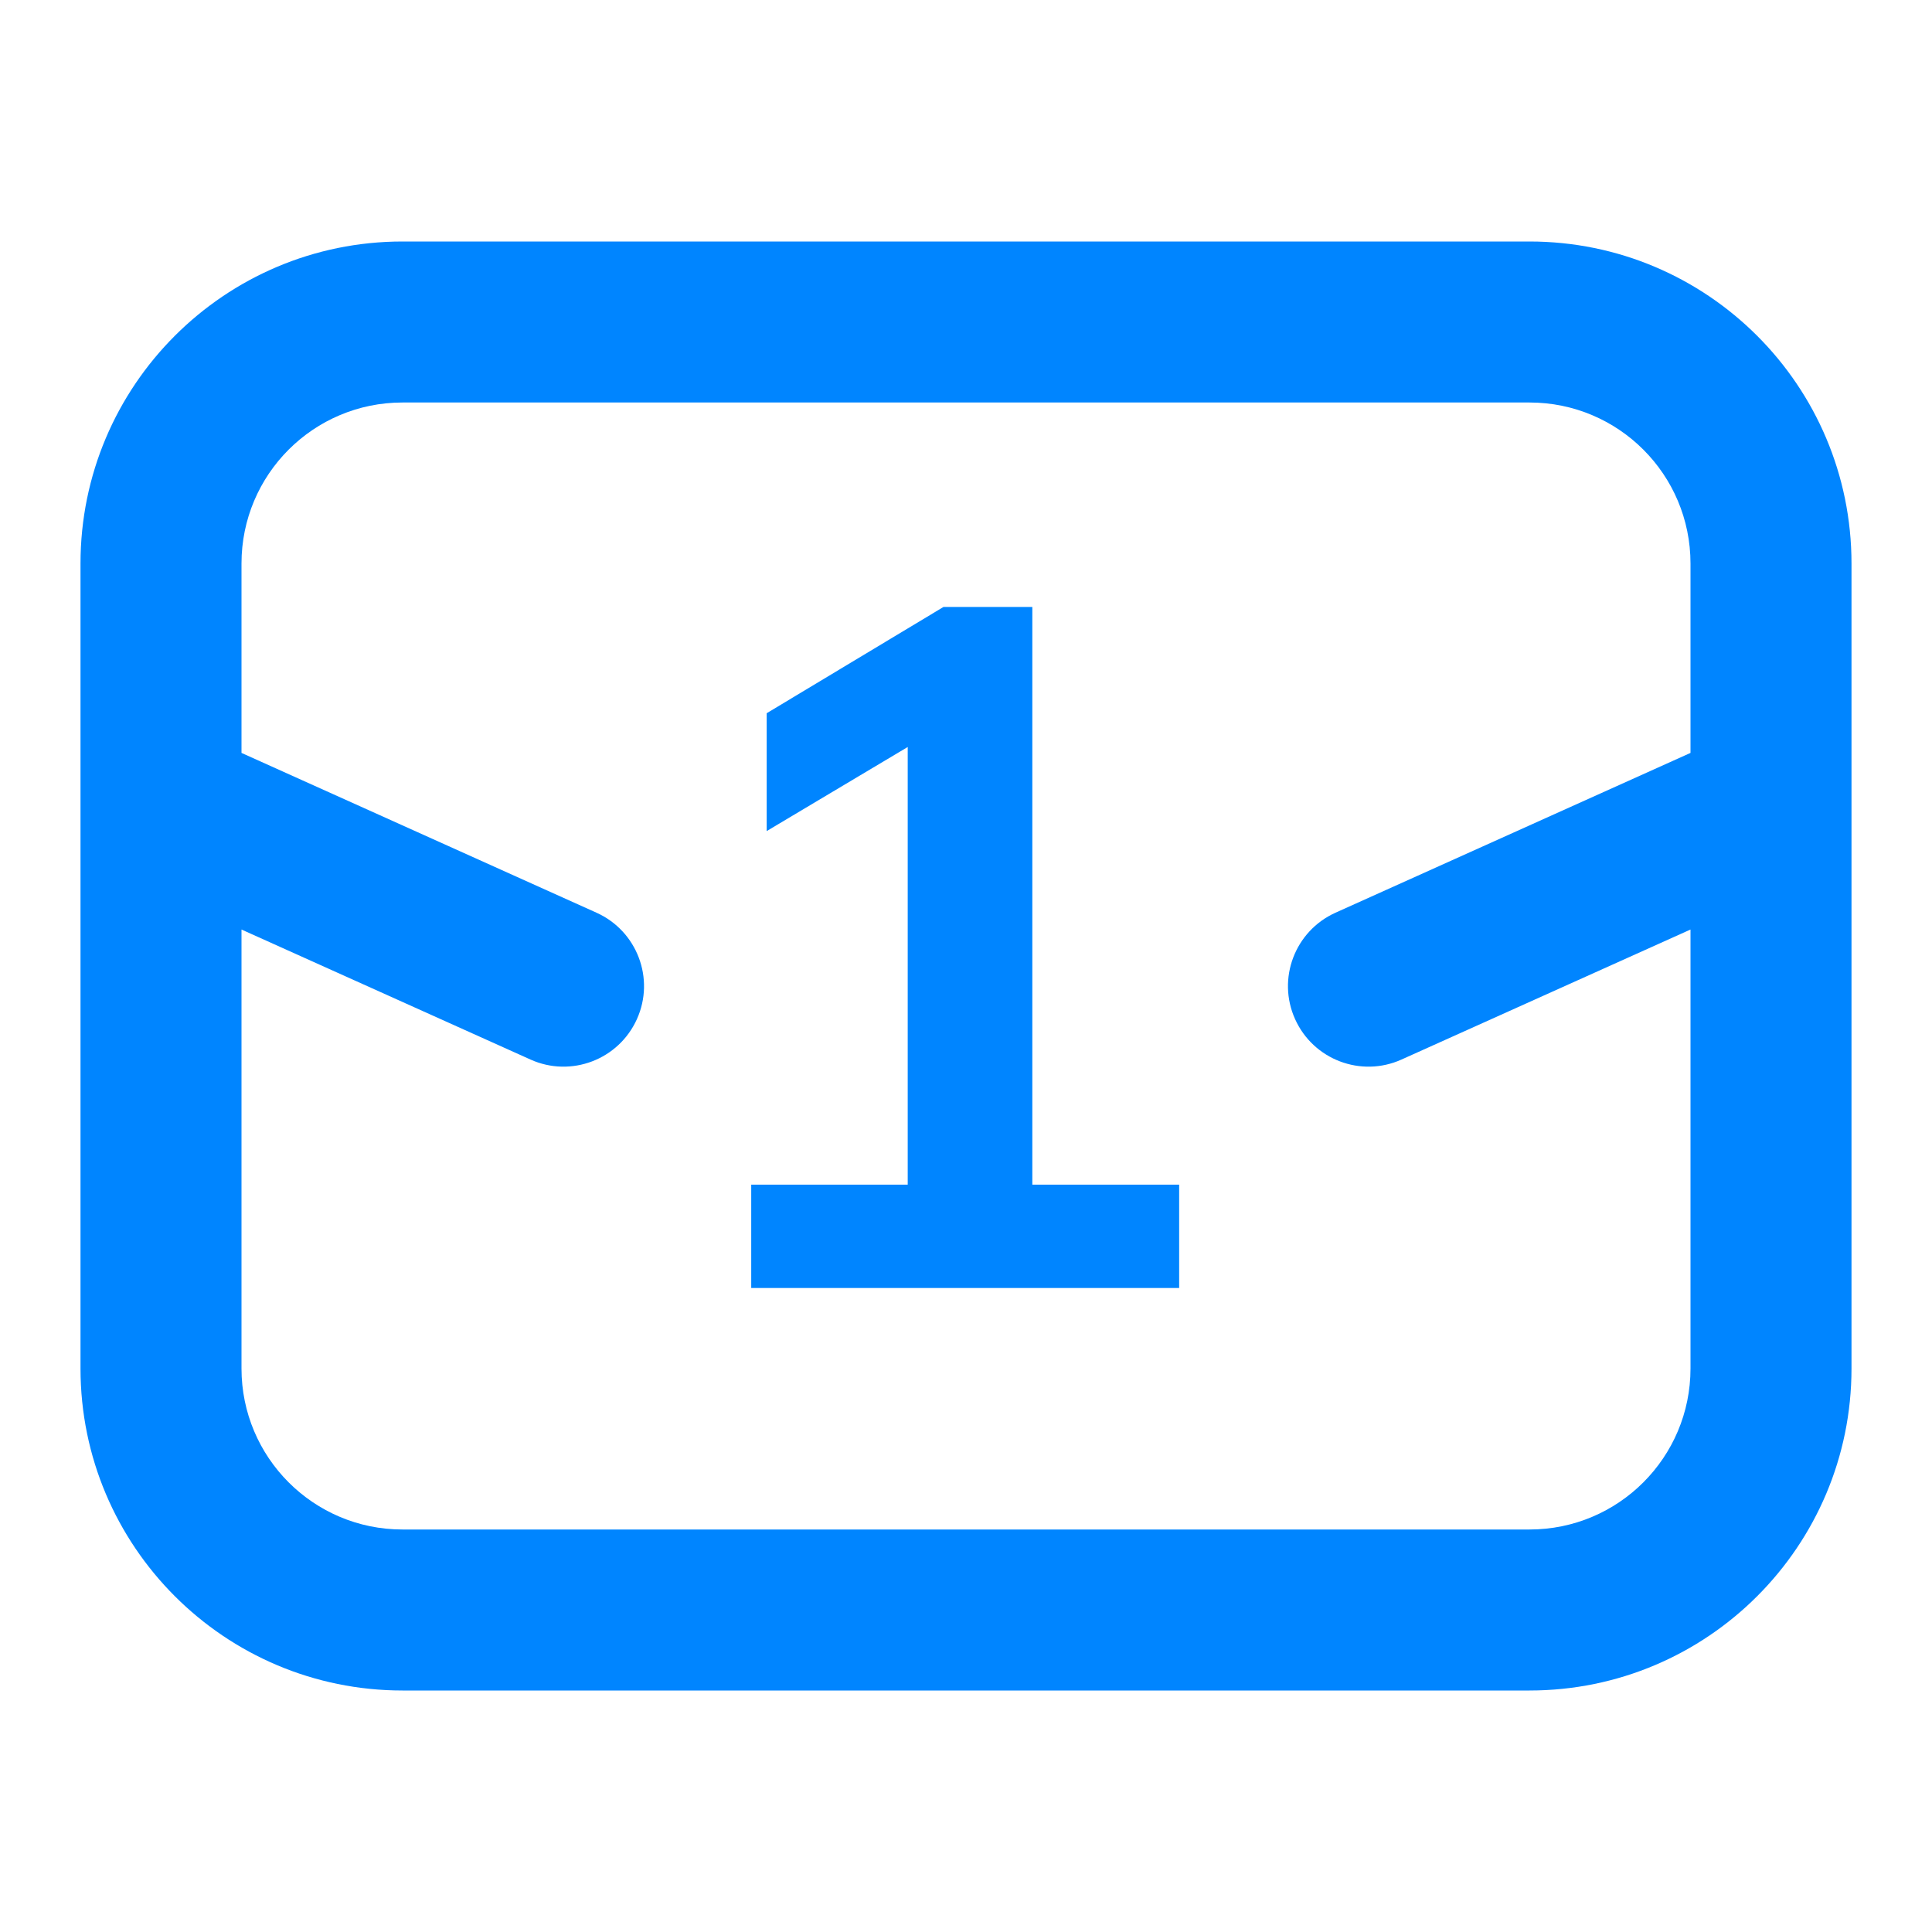 <svg width="24" height="24" viewBox="0 0 24 24" fill="none" xmlns="http://www.w3.org/2000/svg">
<g clip-path="url(#clip0_3744_12017)">
<path fill-rule="evenodd" clip-rule="evenodd" d="M5 3C2.791 3 1 4.791 1 7V8V9.353V17C1 19.209 2.791 21 5 21H19C21.209 21 23 19.209 23 17V9.353V8V7C23 4.791 21.209 3 19 3H5ZM21 8V7C21 5.895 20.105 5 19 5H5C3.895 5 3 5.895 3 7V8V9.353L7.41 11.338C7.914 11.565 8.139 12.157 7.912 12.66C7.685 13.164 7.093 13.389 6.59 13.162L3 11.547V17C3 18.105 3.895 19 5 19H19C20.105 19 21 18.105 21 17V11.547L17.41 13.162C16.907 13.389 16.315 13.164 16.088 12.66C15.861 12.157 16.086 11.565 16.59 11.338L21 9.353V8Z" fill="#0085FF"/>
<path d="M9.332 16V14.716H11.276V8.836H12.02L9.524 10.324V8.86L11.72 7.54H12.824V14.716H14.648V16H9.332Z" fill="#0085FF"/>
</g>
<defs>
<clipPath id="clip0_3744_12017">
<rect width="24" height="24" fill="white"/>
</clipPath>
</defs>
</svg>
